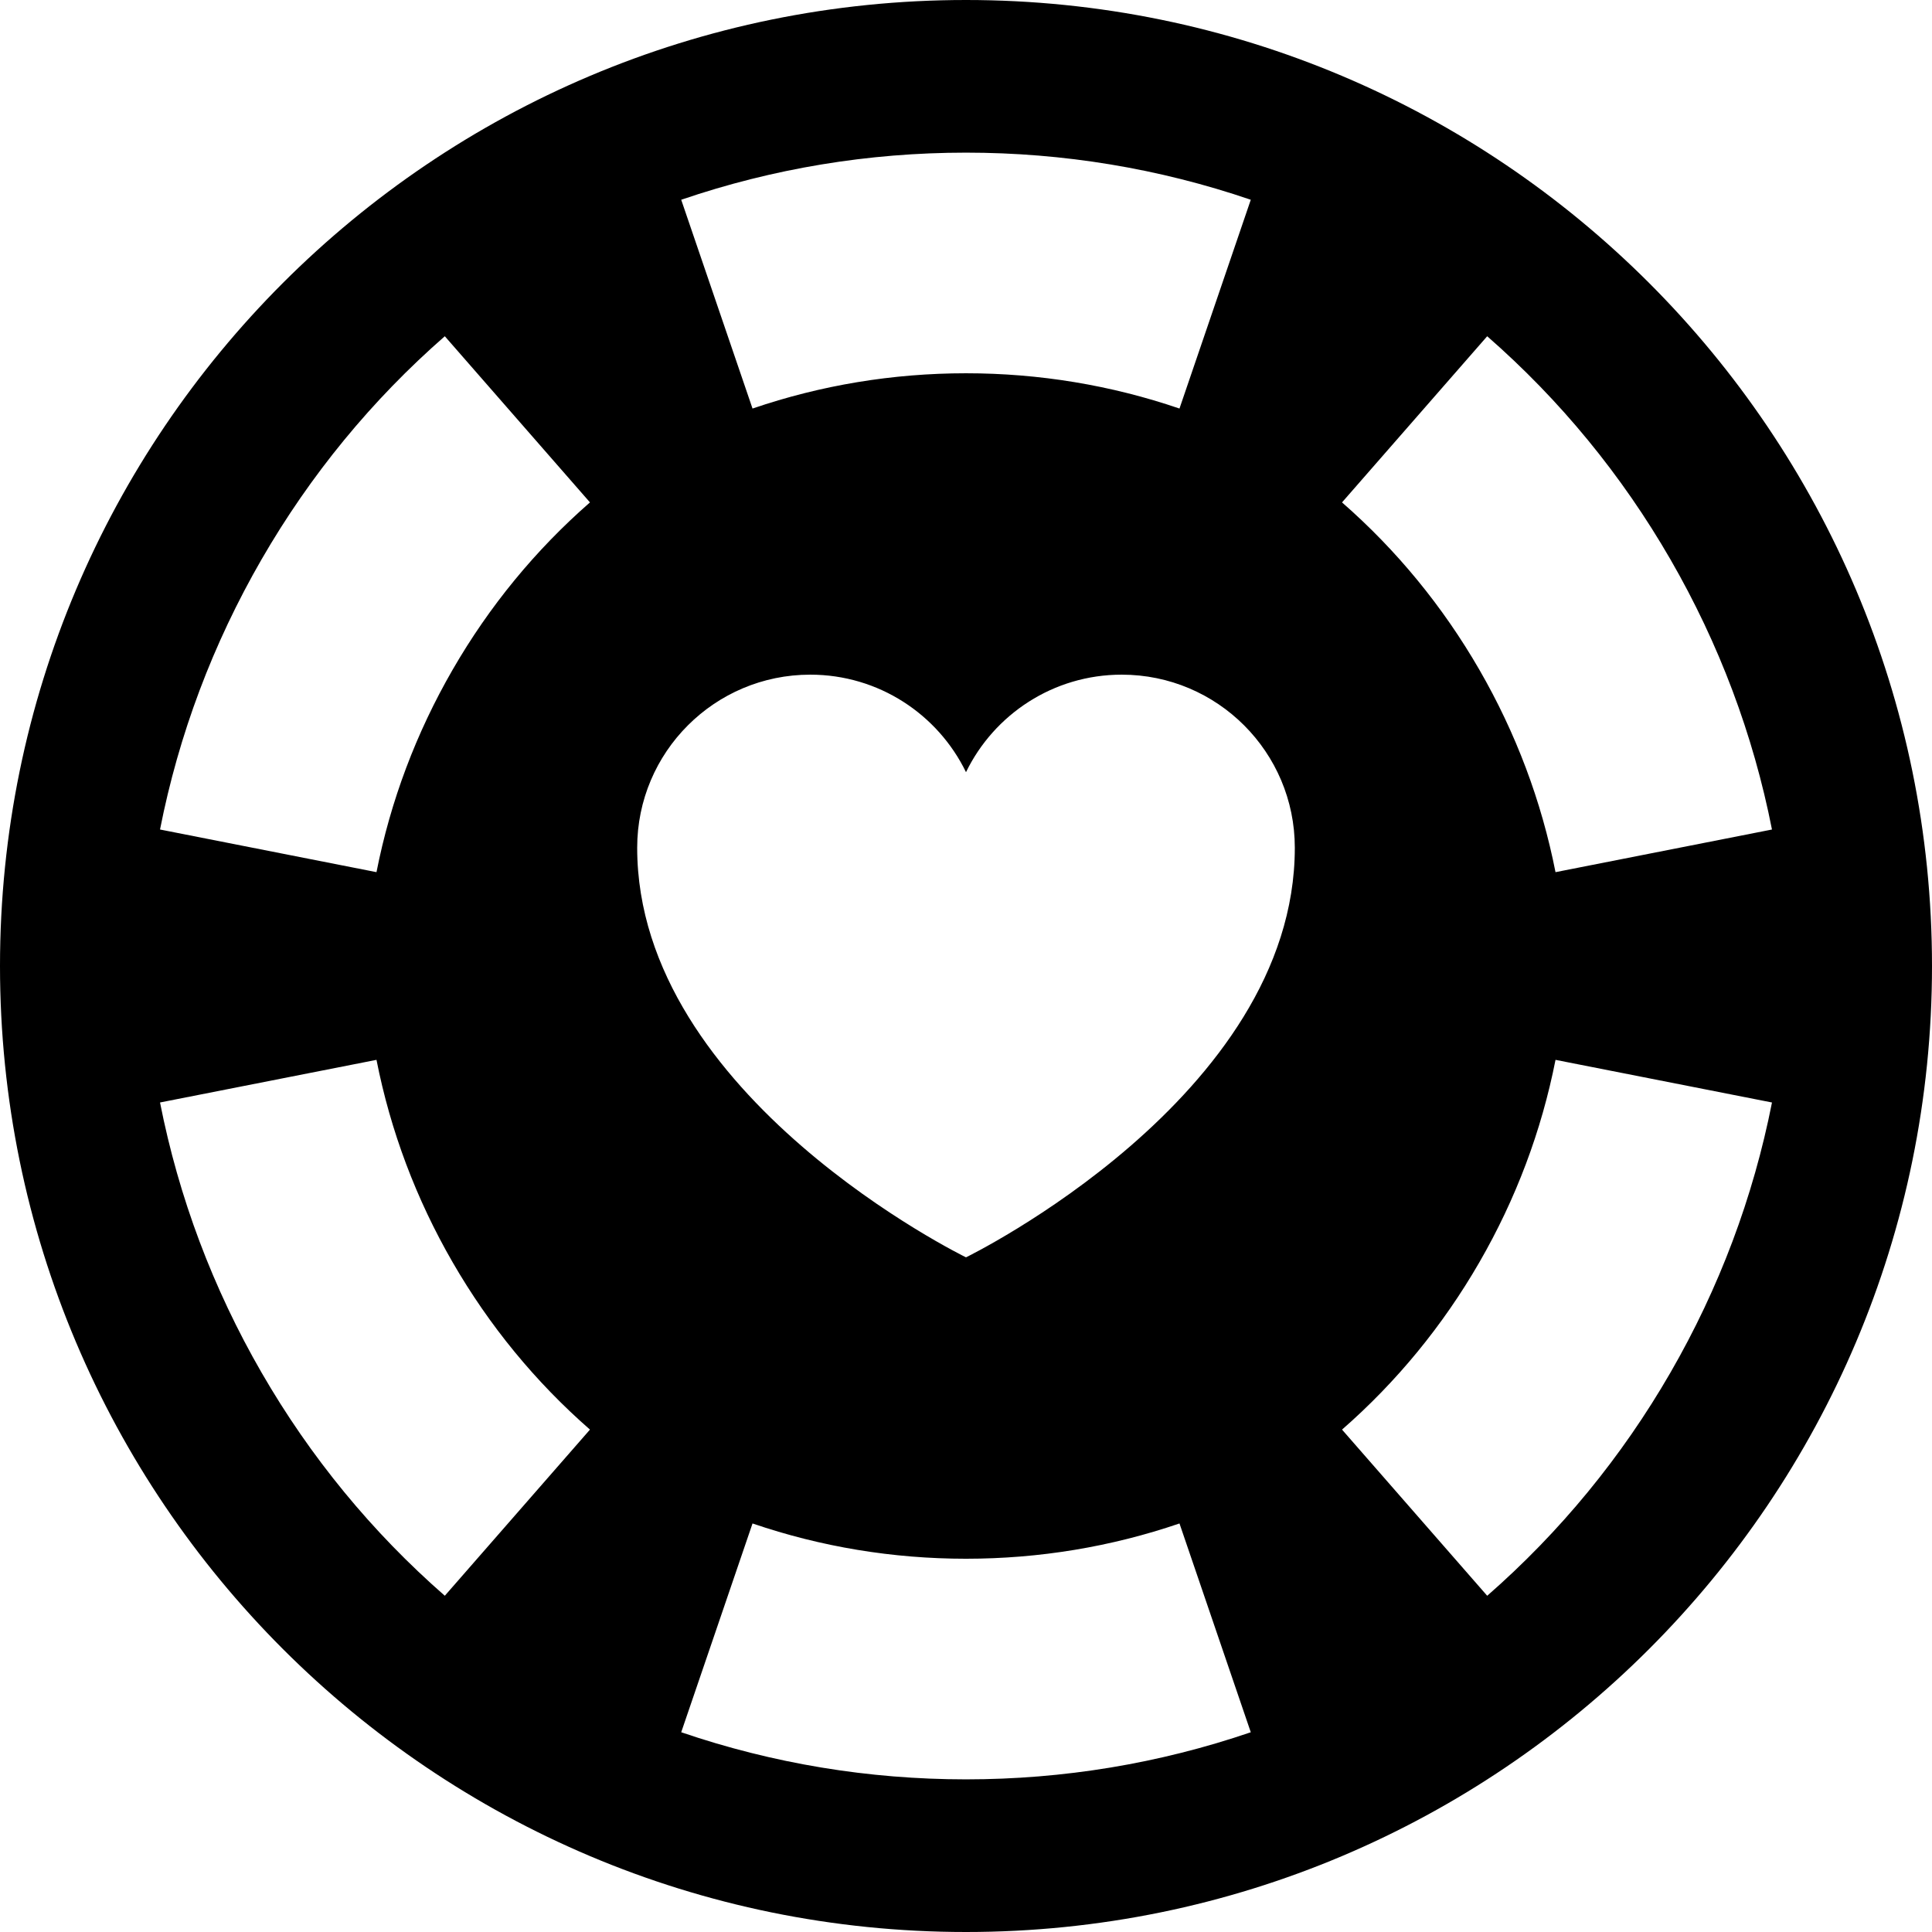 <?xml version="1.0" encoding="iso-8859-1"?>
<!-- Uploaded to: SVG Repo, www.svgrepo.com, Generator: SVG Repo Mixer Tools -->
<!DOCTYPE svg PUBLIC "-//W3C//DTD SVG 1.1//EN" "http://www.w3.org/Graphics/SVG/1.1/DTD/svg11.dtd">
<svg fill="#000000" version="1.1" id="Capa_1" xmlns="http://www.w3.org/2000/svg" xmlns:xlink="http://www.w3.org/1999/xlink" 
	 width="800px" height="800px" viewBox="0 0 499.914 499.914"
	 xml:space="preserve">
<g>
	<path d="M249.957,0C111.91,0,0,111.91,0,249.957s111.91,249.957,249.957,249.957s249.957-111.91,249.957-249.957
		S388.004,0,249.957,0z M384.818,87.005c18.848,16.468,34.796,35.888,47.401,57.721c12.605,21.835,21.451,45.358,26.287,69.916
		l-56.012,11.032c-3.621-18.386-10.254-36.016-19.715-52.403c-9.463-16.385-21.414-30.947-35.525-43.274L384.818,87.005z
		 M249.957,39.496c25.211,0,50.005,4.102,73.689,12.192l-18.45,54.024c-17.732-6.056-36.317-9.127-55.239-9.127
		s-37.507,3.072-55.238,9.127l-18.452-54.024C199.951,43.598,224.746,39.496,249.957,39.496z M115.096,412.909
		c-18.848-16.467-34.797-35.888-47.402-57.722c-12.607-21.834-21.453-45.356-26.287-69.914l56.012-11.032
		c3.621,18.385,10.254,36.015,19.715,52.401c9.463,16.387,21.414,30.947,35.523,43.274L115.096,412.909z M117.133,173.271
		c-9.461,16.387-16.094,34.017-19.715,52.402L41.406,214.64c4.834-24.556,13.68-48.078,26.285-69.913
		c12.607-21.835,28.557-41.255,47.404-57.723l37.561,42.993C138.547,142.324,126.594,156.885,117.133,173.271z M249.959,460.418
		c-25.215,0-50.008-4.102-73.692-12.192l18.452-54.022c17.731,6.057,36.316,9.127,55.238,9.127
		c18.922-0.001,37.507-3.072,55.239-9.127l18.45,54.025C299.965,456.315,275.172,460.417,249.959,460.418z M249.957,325.342
		c0,0-85.082-41.445-85.082-105.987c0-24.733,20.05-44.783,44.783-44.783c17.723,0,33.039,10.295,40.299,25.229
		c7.26-14.935,22.576-25.229,40.299-25.229c24.732,0,44.783,20.05,44.783,44.783C335.039,283.896,249.957,325.342,249.957,325.342z
		 M432.223,355.186c-12.604,21.836-28.557,41.257-47.403,57.725l-37.563-42.993c14.111-12.328,26.065-26.888,35.525-43.274
		c9.461-16.387,16.094-34.018,19.715-52.401l56.012,11.032C453.67,309.83,444.826,333.352,432.223,355.186z"/>
</g>
</svg>